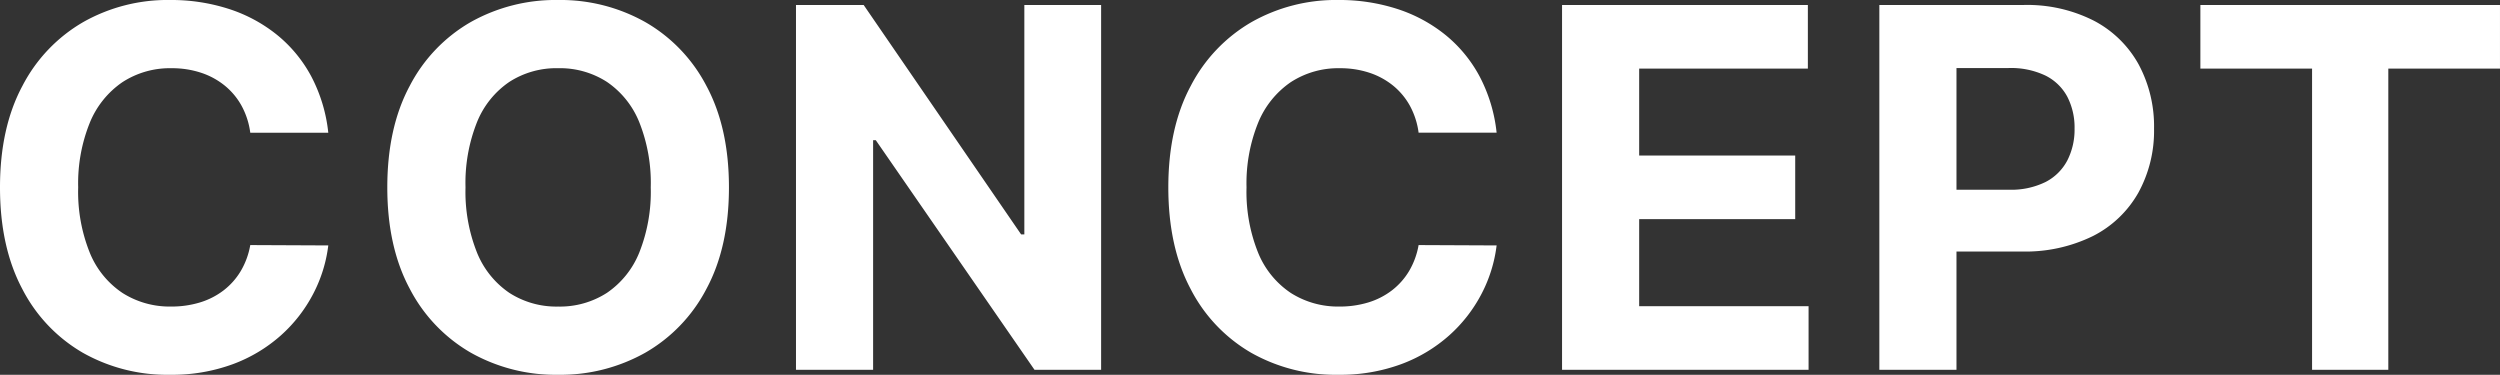 <svg xmlns="http://www.w3.org/2000/svg" width="498.399" height="74.716" viewBox="0 0 498.399 74.716">
  <rect x="0" y="0" width="498.399" height="74.716" fill="#333333" stroke="none"/>
  <path id="パス_50" data-name="パス 50" d="M70.49-47.266H54.936a15.387,15.387,0,0,0-1.74-5.38,13.718,13.718,0,0,0-3.374-4.031,14.882,14.882,0,0,0-4.741-2.557,18.366,18.366,0,0,0-5.806-.888,17.344,17.344,0,0,0-9.837,2.788,18.049,18.049,0,0,0-6.5,8.1,32.213,32.213,0,0,0-2.308,12.873A32.475,32.475,0,0,0,22.958-23.3a17.6,17.6,0,0,0,6.516,7.99,17.508,17.508,0,0,0,9.695,2.7,19.354,19.354,0,0,0,5.735-.817,14.848,14.848,0,0,0,4.705-2.4,13.72,13.72,0,0,0,3.427-3.853,15.305,15.305,0,0,0,1.9-5.185l15.554.071a28.189,28.189,0,0,1-3,9.641,29.122,29.122,0,0,1-6.428,8.274,30.085,30.085,0,0,1-9.588,5.753A35.119,35.119,0,0,1,38.92.994a34.22,34.22,0,0,1-17.383-4.4A31.107,31.107,0,0,1,9.464-16.158Q5.043-24.5,5.043-36.364q0-11.9,4.474-20.241A31.3,31.3,0,0,1,21.662-69.336,34.145,34.145,0,0,1,38.92-73.722a37.464,37.464,0,0,1,11.737,1.776,29.937,29.937,0,0,1,9.606,5.167A27.1,27.1,0,0,1,67.1-58.487,31.062,31.062,0,0,1,70.49-47.266Zm79.876,10.9q0,11.9-4.492,20.241A31.307,31.307,0,0,1,133.658-3.391,34.508,34.508,0,0,1,116.311.994a34.441,34.441,0,0,1-17.4-4.4A31.347,31.347,0,0,1,86.73-16.158Q82.256-24.5,82.256-36.364q0-11.9,4.474-20.241a31.226,31.226,0,0,1,12.18-12.731,34.551,34.551,0,0,1,17.4-4.386,34.508,34.508,0,0,1,17.347,4.386,31.307,31.307,0,0,1,12.216,12.731Q150.366-48.26,150.366-36.364Zm-15.589,0a32.713,32.713,0,0,0-2.29-13,17.7,17.7,0,0,0-6.445-8.026,17.293,17.293,0,0,0-9.73-2.734,17.293,17.293,0,0,0-9.73,2.734,17.7,17.7,0,0,0-6.445,8.026,32.713,32.713,0,0,0-2.29,13,32.713,32.713,0,0,0,2.29,13,17.7,17.7,0,0,0,6.445,8.026,17.293,17.293,0,0,0,9.73,2.734,17.293,17.293,0,0,0,9.73-2.734,17.7,17.7,0,0,0,6.445-8.026A32.713,32.713,0,0,0,134.777-36.364Zm89.784-36.364V0H211.28L179.639-45.774h-.533V0H163.73V-72.727h13.494l31.392,45.739h.639V-72.727Zm78.847,25.462H287.854a15.386,15.386,0,0,0-1.74-5.38,13.718,13.718,0,0,0-3.374-4.031A14.882,14.882,0,0,0,278-59.233a18.366,18.366,0,0,0-5.806-.888,17.344,17.344,0,0,0-9.837,2.788,18.05,18.05,0,0,0-6.5,8.1,32.213,32.213,0,0,0-2.308,12.873A32.475,32.475,0,0,0,255.876-23.3a17.6,17.6,0,0,0,6.516,7.99,17.508,17.508,0,0,0,9.695,2.7,19.354,19.354,0,0,0,5.735-.817,14.848,14.848,0,0,0,4.705-2.4,13.721,13.721,0,0,0,3.427-3.853,15.306,15.306,0,0,0,1.9-5.185l15.554.071a28.189,28.189,0,0,1-3,9.641,29.122,29.122,0,0,1-6.428,8.274,30.085,30.085,0,0,1-9.588,5.753A35.119,35.119,0,0,1,271.838.994a34.22,34.22,0,0,1-17.383-4.4,31.107,31.107,0,0,1-12.074-12.749Q237.96-24.5,237.96-36.364q0-11.9,4.474-20.241A31.3,31.3,0,0,1,254.58-69.336a34.145,34.145,0,0,1,17.259-4.386,37.464,37.464,0,0,1,11.737,1.776,29.937,29.937,0,0,1,9.606,5.167,27.1,27.1,0,0,1,6.836,8.292A31.062,31.062,0,0,1,303.408-47.266ZM316.452,0V-72.727h49.006V-60.05H331.828v17.33h31.108v12.678H331.828v17.365H365.6V0Zm63.257,0V-72.727H408.4a29.324,29.324,0,0,1,14.1,3.143,21.659,21.659,0,0,1,8.9,8.7,26.028,26.028,0,0,1,3.072,12.8A25.572,25.572,0,0,1,431.342-35.3a21.575,21.575,0,0,1-9.038,8.629,30.53,30.53,0,0,1-14.293,3.089H389.723V-35.9h15.8a15.479,15.479,0,0,0,7.333-1.545,10.122,10.122,0,0,0,4.332-4.3,13.488,13.488,0,0,0,1.438-6.339,13.354,13.354,0,0,0-1.438-6.339,9.949,9.949,0,0,0-4.35-4.226,15.984,15.984,0,0,0-7.386-1.509H395.085V0Zm64-60.05V-72.727h59.73V-60.05H481.176V0h-15.2V-60.05Z" transform="translate(-5.043 73.722)" fill="#fff"/>
</svg>
